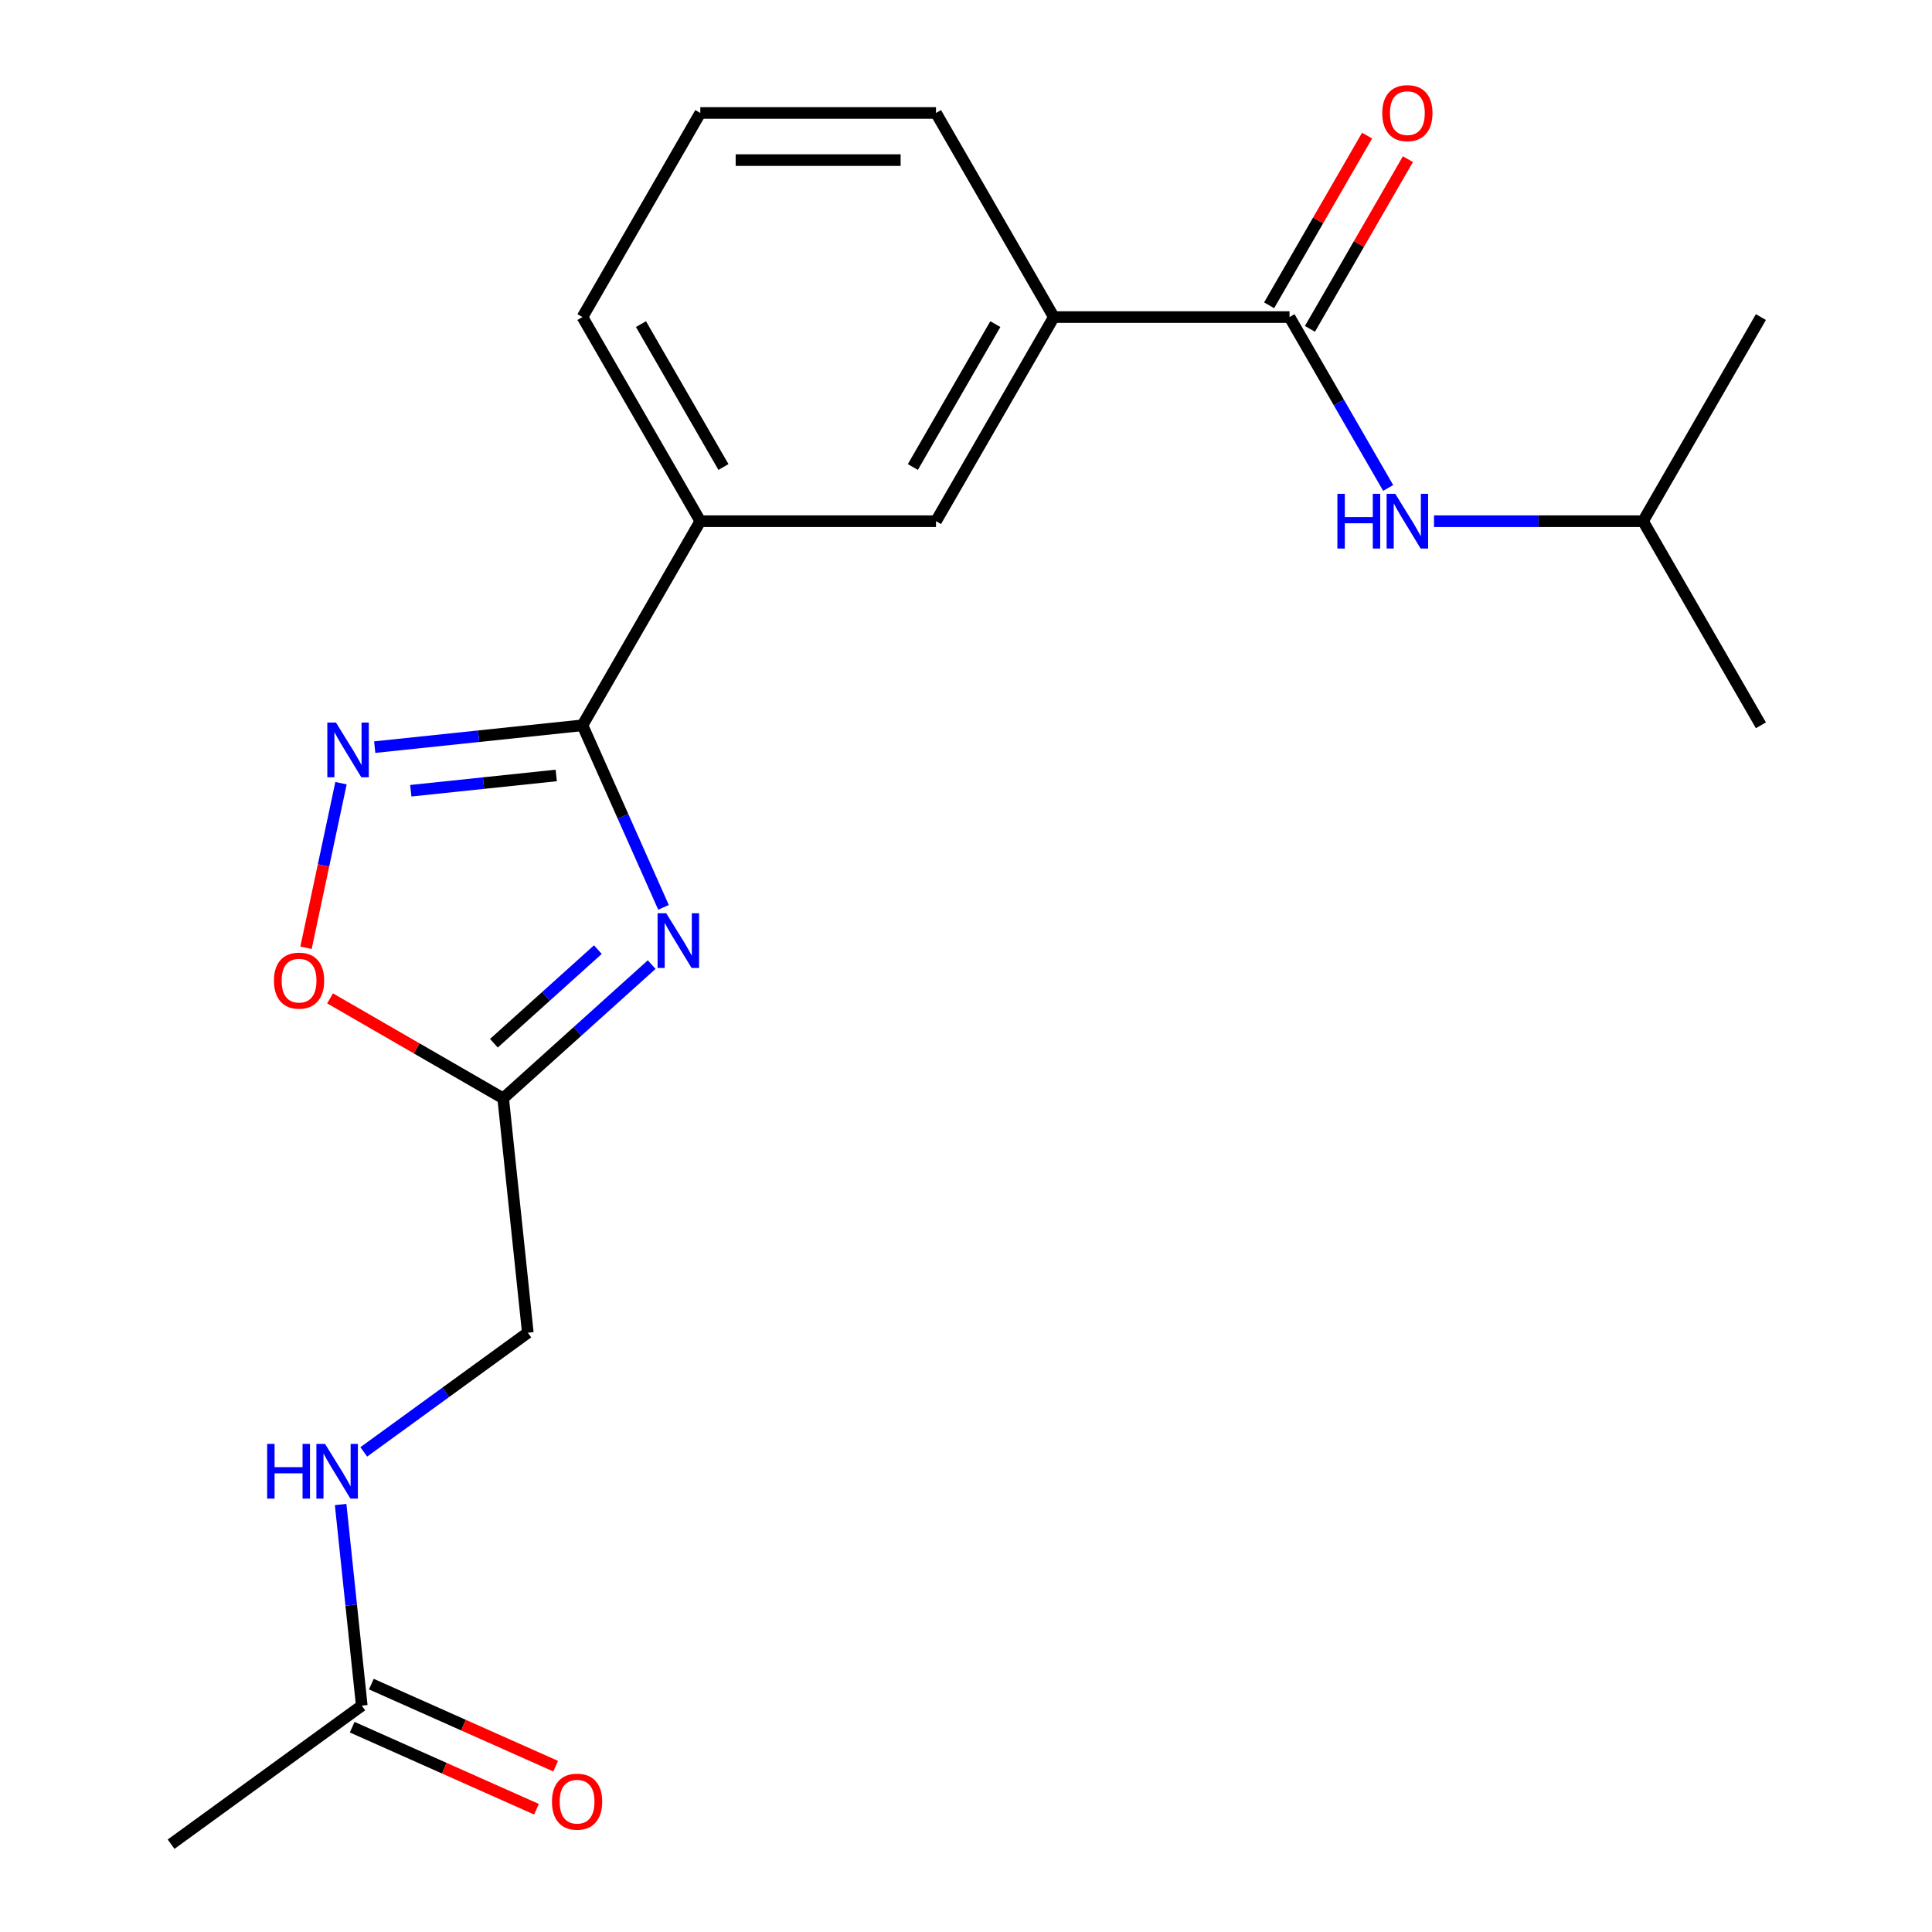 <?xml version='1.0' encoding='iso-8859-1'?>
<svg version='1.1' baseProfile='full'
              xmlns='http://www.w3.org/2000/svg'
                      xmlns:rdkit='http://www.rdkit.org/xml'
                      xmlns:xlink='http://www.w3.org/1999/xlink'
                  xml:space='preserve'
width='1000px' height='1000px' viewBox='0 0 1000 1000'>
<!-- END OF HEADER -->
<rect style='opacity:1.0;fill:#FFFFFF;stroke:none' width='1000' height='1000' x='0' y='0'> </rect>
<path class='bond-0' d='M 343.438,469.65 L 322.46,422.532' style='fill:none;fill-rule:evenodd;stroke:#0000FF;stroke-width:6px;stroke-linecap:butt;stroke-linejoin:miter;stroke-opacity:1' />
<path class='bond-0' d='M 322.46,422.532 L 301.482,375.414' style='fill:none;fill-rule:evenodd;stroke:#000000;stroke-width:6px;stroke-linecap:butt;stroke-linejoin:miter;stroke-opacity:1' />
<path class='bond-2' d='M 337.31,499.276 L 298.877,533.882' style='fill:none;fill-rule:evenodd;stroke:#0000FF;stroke-width:6px;stroke-linecap:butt;stroke-linejoin:miter;stroke-opacity:1' />
<path class='bond-2' d='M 298.877,533.882 L 260.443,568.488' style='fill:none;fill-rule:evenodd;stroke:#000000;stroke-width:6px;stroke-linecap:butt;stroke-linejoin:miter;stroke-opacity:1' />
<path class='bond-2' d='M 309.455,491.526 L 282.551,515.75' style='fill:none;fill-rule:evenodd;stroke:#0000FF;stroke-width:6px;stroke-linecap:butt;stroke-linejoin:miter;stroke-opacity:1' />
<path class='bond-2' d='M 282.551,515.75 L 255.647,539.975' style='fill:none;fill-rule:evenodd;stroke:#000000;stroke-width:6px;stroke-linecap:butt;stroke-linejoin:miter;stroke-opacity:1' />
<path class='bond-1' d='M 301.482,375.414 L 247.715,381.066' style='fill:none;fill-rule:evenodd;stroke:#000000;stroke-width:6px;stroke-linecap:butt;stroke-linejoin:miter;stroke-opacity:1' />
<path class='bond-1' d='M 247.715,381.066 L 193.948,386.717' style='fill:none;fill-rule:evenodd;stroke:#0000FF;stroke-width:6px;stroke-linecap:butt;stroke-linejoin:miter;stroke-opacity:1' />
<path class='bond-1' d='M 287.902,401.374 L 250.265,405.33' style='fill:none;fill-rule:evenodd;stroke:#000000;stroke-width:6px;stroke-linecap:butt;stroke-linejoin:miter;stroke-opacity:1' />
<path class='bond-1' d='M 250.265,405.33 L 212.628,409.286' style='fill:none;fill-rule:evenodd;stroke:#0000FF;stroke-width:6px;stroke-linecap:butt;stroke-linejoin:miter;stroke-opacity:1' />
<path class='bond-5' d='M 301.482,375.414 L 362.478,269.766' style='fill:none;fill-rule:evenodd;stroke:#000000;stroke-width:6px;stroke-linecap:butt;stroke-linejoin:miter;stroke-opacity:1' />
<path class='bond-21' d='M 176.5,405.376 L 167.447,447.969' style='fill:none;fill-rule:evenodd;stroke:#0000FF;stroke-width:6px;stroke-linecap:butt;stroke-linejoin:miter;stroke-opacity:1' />
<path class='bond-21' d='M 167.447,447.969 L 158.393,490.562' style='fill:none;fill-rule:evenodd;stroke:#FF0000;stroke-width:6px;stroke-linecap:butt;stroke-linejoin:miter;stroke-opacity:1' />
<path class='bond-4' d='M 260.443,568.488 L 215.643,542.623' style='fill:none;fill-rule:evenodd;stroke:#000000;stroke-width:6px;stroke-linecap:butt;stroke-linejoin:miter;stroke-opacity:1' />
<path class='bond-4' d='M 215.643,542.623 L 170.844,516.758' style='fill:none;fill-rule:evenodd;stroke:#FF0000;stroke-width:6px;stroke-linecap:butt;stroke-linejoin:miter;stroke-opacity:1' />
<path class='bond-13' d='M 260.443,568.488 L 273.194,689.812' style='fill:none;fill-rule:evenodd;stroke:#000000;stroke-width:6px;stroke-linecap:butt;stroke-linejoin:miter;stroke-opacity:1' />
<path class='bond-3' d='M 667.457,164.118 L 545.465,164.118' style='fill:none;fill-rule:evenodd;stroke:#000000;stroke-width:6px;stroke-linecap:butt;stroke-linejoin:miter;stroke-opacity:1' />
<path class='bond-6' d='M 667.457,164.118 L 692.987,208.337' style='fill:none;fill-rule:evenodd;stroke:#000000;stroke-width:6px;stroke-linecap:butt;stroke-linejoin:miter;stroke-opacity:1' />
<path class='bond-6' d='M 692.987,208.337 L 718.517,252.556' style='fill:none;fill-rule:evenodd;stroke:#0000FF;stroke-width:6px;stroke-linecap:butt;stroke-linejoin:miter;stroke-opacity:1' />
<path class='bond-11' d='M 678.022,170.218 L 703.379,126.299' style='fill:none;fill-rule:evenodd;stroke:#000000;stroke-width:6px;stroke-linecap:butt;stroke-linejoin:miter;stroke-opacity:1' />
<path class='bond-11' d='M 703.379,126.299 L 728.736,82.379' style='fill:none;fill-rule:evenodd;stroke:#FF0000;stroke-width:6px;stroke-linecap:butt;stroke-linejoin:miter;stroke-opacity:1' />
<path class='bond-11' d='M 656.893,158.019 L 682.249,114.099' style='fill:none;fill-rule:evenodd;stroke:#000000;stroke-width:6px;stroke-linecap:butt;stroke-linejoin:miter;stroke-opacity:1' />
<path class='bond-11' d='M 682.249,114.099 L 707.606,70.18' style='fill:none;fill-rule:evenodd;stroke:#FF0000;stroke-width:6px;stroke-linecap:butt;stroke-linejoin:miter;stroke-opacity:1' />
<path class='bond-8' d='M 362.478,269.766 L 484.47,269.766' style='fill:none;fill-rule:evenodd;stroke:#000000;stroke-width:6px;stroke-linecap:butt;stroke-linejoin:miter;stroke-opacity:1' />
<path class='bond-15' d='M 362.478,269.766 L 301.482,164.118' style='fill:none;fill-rule:evenodd;stroke:#000000;stroke-width:6px;stroke-linecap:butt;stroke-linejoin:miter;stroke-opacity:1' />
<path class='bond-15' d='M 374.458,241.72 L 331.761,167.766' style='fill:none;fill-rule:evenodd;stroke:#000000;stroke-width:6px;stroke-linecap:butt;stroke-linejoin:miter;stroke-opacity:1' />
<path class='bond-14' d='M 742.243,269.766 L 796.344,269.766' style='fill:none;fill-rule:evenodd;stroke:#0000FF;stroke-width:6px;stroke-linecap:butt;stroke-linejoin:miter;stroke-opacity:1' />
<path class='bond-14' d='M 796.344,269.766 L 850.445,269.766' style='fill:none;fill-rule:evenodd;stroke:#000000;stroke-width:6px;stroke-linecap:butt;stroke-linejoin:miter;stroke-opacity:1' />
<path class='bond-7' d='M 545.465,164.118 L 484.47,269.766' style='fill:none;fill-rule:evenodd;stroke:#000000;stroke-width:6px;stroke-linecap:butt;stroke-linejoin:miter;stroke-opacity:1' />
<path class='bond-7' d='M 515.186,167.766 L 472.489,241.72' style='fill:none;fill-rule:evenodd;stroke:#000000;stroke-width:6px;stroke-linecap:butt;stroke-linejoin:miter;stroke-opacity:1' />
<path class='bond-22' d='M 545.465,164.118 L 484.47,58.47' style='fill:none;fill-rule:evenodd;stroke:#000000;stroke-width:6px;stroke-linecap:butt;stroke-linejoin:miter;stroke-opacity:1' />
<path class='bond-9' d='M 187.252,882.84 L 181.781,830.783' style='fill:none;fill-rule:evenodd;stroke:#000000;stroke-width:6px;stroke-linecap:butt;stroke-linejoin:miter;stroke-opacity:1' />
<path class='bond-9' d='M 181.781,830.783 L 176.309,778.727' style='fill:none;fill-rule:evenodd;stroke:#0000FF;stroke-width:6px;stroke-linecap:butt;stroke-linejoin:miter;stroke-opacity:1' />
<path class='bond-12' d='M 182.29,893.985 L 229.988,915.221' style='fill:none;fill-rule:evenodd;stroke:#000000;stroke-width:6px;stroke-linecap:butt;stroke-linejoin:miter;stroke-opacity:1' />
<path class='bond-12' d='M 229.988,915.221 L 277.686,936.458' style='fill:none;fill-rule:evenodd;stroke:#FF0000;stroke-width:6px;stroke-linecap:butt;stroke-linejoin:miter;stroke-opacity:1' />
<path class='bond-12' d='M 192.214,871.696 L 239.912,892.932' style='fill:none;fill-rule:evenodd;stroke:#000000;stroke-width:6px;stroke-linecap:butt;stroke-linejoin:miter;stroke-opacity:1' />
<path class='bond-12' d='M 239.912,892.932 L 287.61,914.169' style='fill:none;fill-rule:evenodd;stroke:#FF0000;stroke-width:6px;stroke-linecap:butt;stroke-linejoin:miter;stroke-opacity:1' />
<path class='bond-18' d='M 187.252,882.84 L 88.559,954.545' style='fill:none;fill-rule:evenodd;stroke:#000000;stroke-width:6px;stroke-linecap:butt;stroke-linejoin:miter;stroke-opacity:1' />
<path class='bond-10' d='M 188.29,751.498 L 230.742,720.655' style='fill:none;fill-rule:evenodd;stroke:#0000FF;stroke-width:6px;stroke-linecap:butt;stroke-linejoin:miter;stroke-opacity:1' />
<path class='bond-10' d='M 230.742,720.655 L 273.194,689.812' style='fill:none;fill-rule:evenodd;stroke:#000000;stroke-width:6px;stroke-linecap:butt;stroke-linejoin:miter;stroke-opacity:1' />
<path class='bond-19' d='M 850.445,269.766 L 911.441,375.414' style='fill:none;fill-rule:evenodd;stroke:#000000;stroke-width:6px;stroke-linecap:butt;stroke-linejoin:miter;stroke-opacity:1' />
<path class='bond-20' d='M 850.445,269.766 L 911.441,164.118' style='fill:none;fill-rule:evenodd;stroke:#000000;stroke-width:6px;stroke-linecap:butt;stroke-linejoin:miter;stroke-opacity:1' />
<path class='bond-17' d='M 301.482,164.118 L 362.478,58.47' style='fill:none;fill-rule:evenodd;stroke:#000000;stroke-width:6px;stroke-linecap:butt;stroke-linejoin:miter;stroke-opacity:1' />
<path class='bond-16' d='M 484.47,58.47 L 362.478,58.47' style='fill:none;fill-rule:evenodd;stroke:#000000;stroke-width:6px;stroke-linecap:butt;stroke-linejoin:miter;stroke-opacity:1' />
<path class='bond-16' d='M 466.171,82.868 L 380.776,82.868' style='fill:none;fill-rule:evenodd;stroke:#000000;stroke-width:6px;stroke-linecap:butt;stroke-linejoin:miter;stroke-opacity:1' />
<path  class='atom-0' d='M 344.84 472.7
L 354.12 487.7
Q 355.04 489.18, 356.52 491.86
Q 358 494.54, 358.08 494.7
L 358.08 472.7
L 361.84 472.7
L 361.84 501.02
L 357.96 501.02
L 348 484.62
Q 346.84 482.7, 345.6 480.5
Q 344.4 478.3, 344.04 477.62
L 344.04 501.02
L 340.36 501.02
L 340.36 472.7
L 344.84 472.7
' fill='#0000FF'/>
<path  class='atom-2' d='M 173.898 374.006
L 183.178 389.006
Q 184.098 390.486, 185.578 393.166
Q 187.058 395.846, 187.138 396.006
L 187.138 374.006
L 190.898 374.006
L 190.898 402.326
L 187.018 402.326
L 177.058 385.926
Q 175.898 384.006, 174.658 381.806
Q 173.458 379.606, 173.098 378.926
L 173.098 402.326
L 169.418 402.326
L 169.418 374.006
L 173.898 374.006
' fill='#0000FF'/>
<path  class='atom-5' d='M 141.794 507.572
Q 141.794 500.772, 145.154 496.972
Q 148.514 493.172, 154.794 493.172
Q 161.074 493.172, 164.434 496.972
Q 167.794 500.772, 167.794 507.572
Q 167.794 514.452, 164.394 518.372
Q 160.994 522.252, 154.794 522.252
Q 148.554 522.252, 145.154 518.372
Q 141.794 514.492, 141.794 507.572
M 154.794 519.052
Q 159.114 519.052, 161.434 516.172
Q 163.794 513.252, 163.794 507.572
Q 163.794 502.012, 161.434 499.212
Q 159.114 496.372, 154.794 496.372
Q 150.474 496.372, 148.114 499.172
Q 145.794 501.972, 145.794 507.572
Q 145.794 513.292, 148.114 516.172
Q 150.474 519.052, 154.794 519.052
' fill='#FF0000'/>
<path  class='atom-7' d='M 692.233 255.606
L 696.073 255.606
L 696.073 267.646
L 710.553 267.646
L 710.553 255.606
L 714.393 255.606
L 714.393 283.926
L 710.553 283.926
L 710.553 270.846
L 696.073 270.846
L 696.073 283.926
L 692.233 283.926
L 692.233 255.606
' fill='#0000FF'/>
<path  class='atom-7' d='M 722.193 255.606
L 731.473 270.606
Q 732.393 272.086, 733.873 274.766
Q 735.353 277.446, 735.433 277.606
L 735.433 255.606
L 739.193 255.606
L 739.193 283.926
L 735.313 283.926
L 725.353 267.526
Q 724.193 265.606, 722.953 263.406
Q 721.753 261.206, 721.393 260.526
L 721.393 283.926
L 717.713 283.926
L 717.713 255.606
L 722.193 255.606
' fill='#0000FF'/>
<path  class='atom-11' d='M 138.281 747.357
L 142.121 747.357
L 142.121 759.397
L 156.601 759.397
L 156.601 747.357
L 160.441 747.357
L 160.441 775.677
L 156.601 775.677
L 156.601 762.597
L 142.121 762.597
L 142.121 775.677
L 138.281 775.677
L 138.281 747.357
' fill='#0000FF'/>
<path  class='atom-11' d='M 168.241 747.357
L 177.521 762.357
Q 178.441 763.837, 179.921 766.517
Q 181.401 769.197, 181.481 769.357
L 181.481 747.357
L 185.241 747.357
L 185.241 775.677
L 181.361 775.677
L 171.401 759.277
Q 170.241 757.357, 169.001 755.157
Q 167.801 752.957, 167.441 752.277
L 167.441 775.677
L 163.761 775.677
L 163.761 747.357
L 168.241 747.357
' fill='#0000FF'/>
<path  class='atom-12' d='M 715.453 58.55
Q 715.453 51.75, 718.813 47.95
Q 722.173 44.15, 728.453 44.15
Q 734.733 44.15, 738.093 47.95
Q 741.453 51.75, 741.453 58.55
Q 741.453 65.43, 738.053 69.35
Q 734.653 73.23, 728.453 73.23
Q 722.213 73.23, 718.813 69.35
Q 715.453 65.47, 715.453 58.55
M 728.453 70.03
Q 732.773 70.03, 735.093 67.15
Q 737.453 64.23, 737.453 58.55
Q 737.453 52.99, 735.093 50.19
Q 732.773 47.35, 728.453 47.35
Q 724.133 47.35, 721.773 50.15
Q 719.453 52.95, 719.453 58.55
Q 719.453 64.27, 721.773 67.15
Q 724.133 70.03, 728.453 70.03
' fill='#FF0000'/>
<path  class='atom-13' d='M 285.697 932.539
Q 285.697 925.739, 289.057 921.939
Q 292.417 918.139, 298.697 918.139
Q 304.977 918.139, 308.337 921.939
Q 311.697 925.739, 311.697 932.539
Q 311.697 939.419, 308.297 943.339
Q 304.897 947.219, 298.697 947.219
Q 292.457 947.219, 289.057 943.339
Q 285.697 939.459, 285.697 932.539
M 298.697 944.019
Q 303.017 944.019, 305.337 941.139
Q 307.697 938.219, 307.697 932.539
Q 307.697 926.979, 305.337 924.179
Q 303.017 921.339, 298.697 921.339
Q 294.377 921.339, 292.017 924.139
Q 289.697 926.939, 289.697 932.539
Q 289.697 938.259, 292.017 941.139
Q 294.377 944.019, 298.697 944.019
' fill='#FF0000'/>
</svg>

